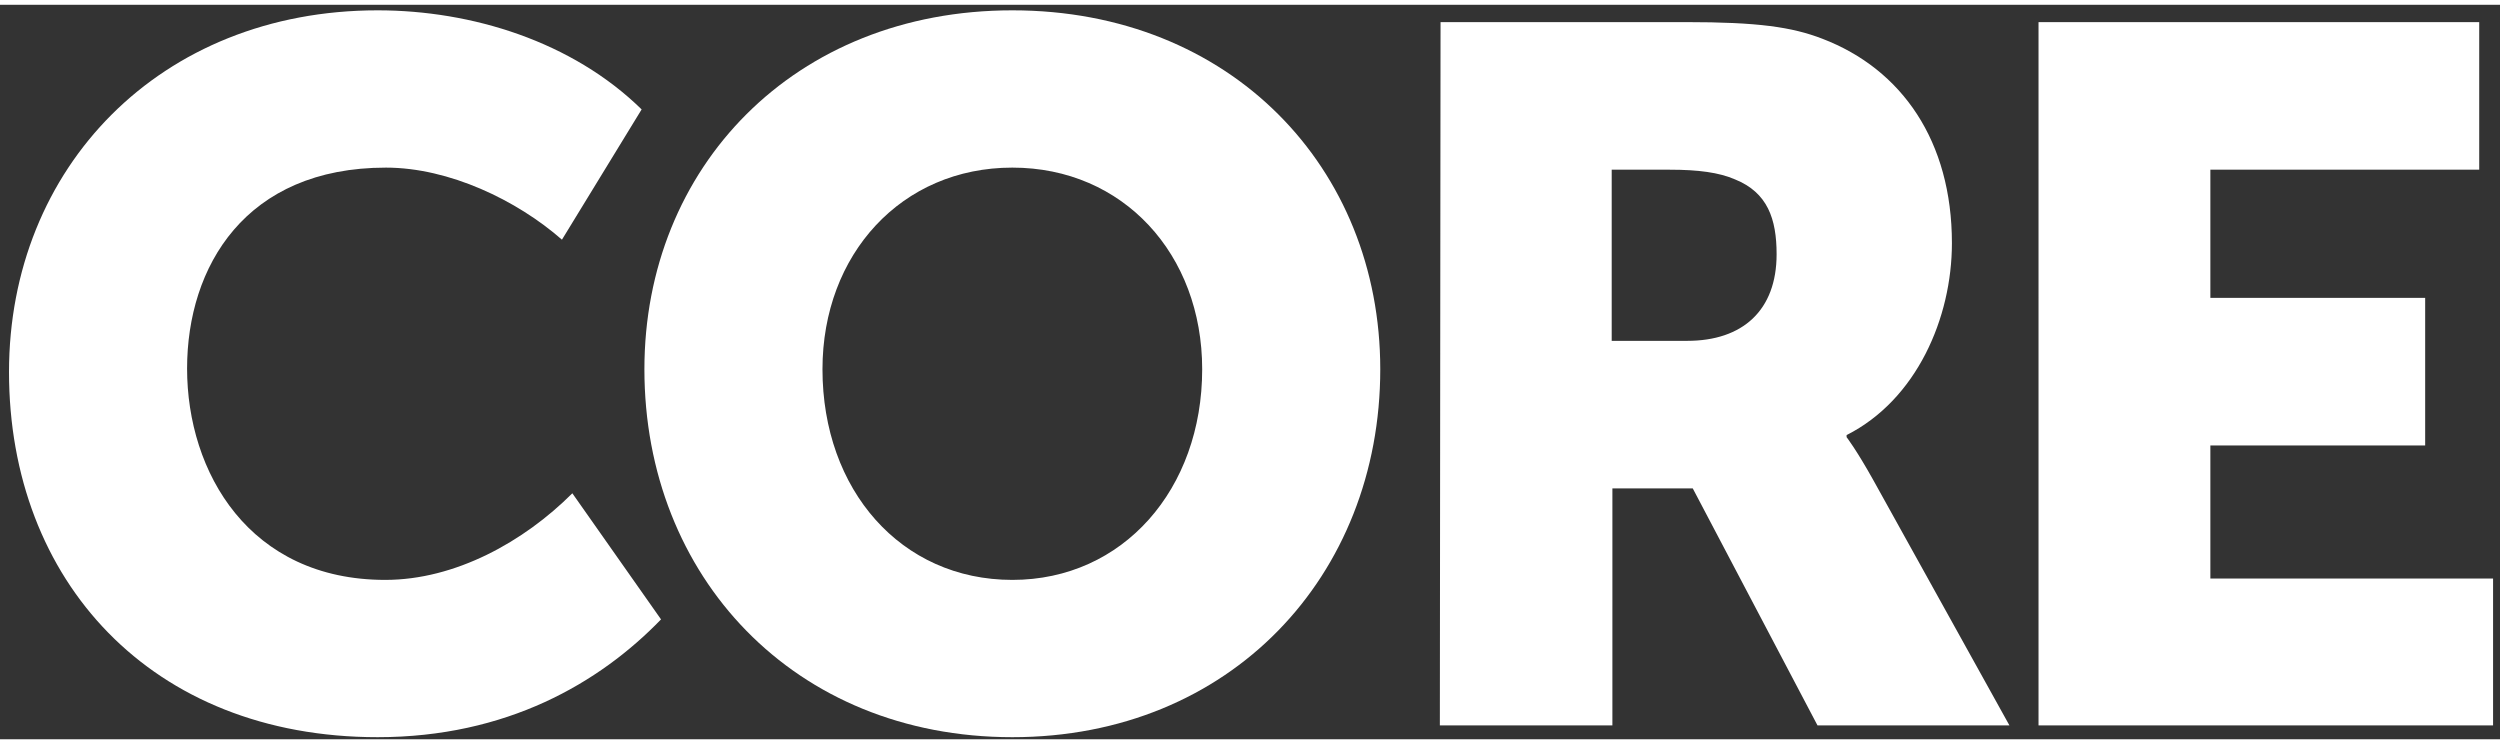 <svg fill="white" version="1.1" id="Layer_1" xmlns="http://www.w3.org/2000/svg" xmlns:xlink="http://www.w3.org/1999/xlink" x="0px" y="0px" viewBox="0 0 360.8 106" xml:space="preserve" width="84" height="25"><rect x="0" y="0" width="360.8" height="106" fill="#333333" stroke="none"/><g><g><path d="M54.5,0.8c13.6,0,28.1,4.5,38.1,14.3L81.1,33.9c-6.5-5.7-16.3-10.4-25.4-10.4c-20.3,0-28.7,14.3-28.7,29
			C27,67.5,36,83,55.6,83c10.1,0,20-5.5,27-12.5l12.8,18.2c-8.9,9.2-22.3,17-40.9,17c-32.7,0-53.2-22.6-53.2-52.7
			C1.3,23.5,23.1,0.8,54.5,0.8z"></path><path d="M146.1,0.8c31.5,0,53.1,22.7,53.1,51.8c0,29.8-21.6,53.1-53.1,53.1S93,82.5,93,52.6
			C93,23.5,114.6,0.8,146.1,0.8z M146.1,83c16,0,27.4-13.1,27.4-30.4c0-16.6-11.4-29.1-27.4-29.1S118.7,36,118.7,52.6
			C118.7,70,130,83,146.1,83z"></path><path d="M207.9,2.5h35.4c10.4,0,15.3,0.7,19.7,2.4c11.5,4.4,18.7,14.8,18.7,29.5c0,10.8-5.1,22.6-15.2,27.7v0.3
			c0,0,1.4,1.8,3.8,6.1l19.7,35.5h-27.7l-18-34.2h-11.6V104h-24.9L207.9,2.5L207.9,2.5z M243.5,48.5c8,0,12.9-4.4,12.9-12.5
			c0-5.1-1.3-8.9-6-10.8c-2.3-1-5.3-1.4-9.4-1.4h-8.4v24.7H243.5z"></path><path d="M294.2,2.5h63.6v21.3H319v18.5h31v21.3h-31v19.2h40.8V104h-65.6L294.2,2.5L294.2,2.5z"></path></g></g></svg>